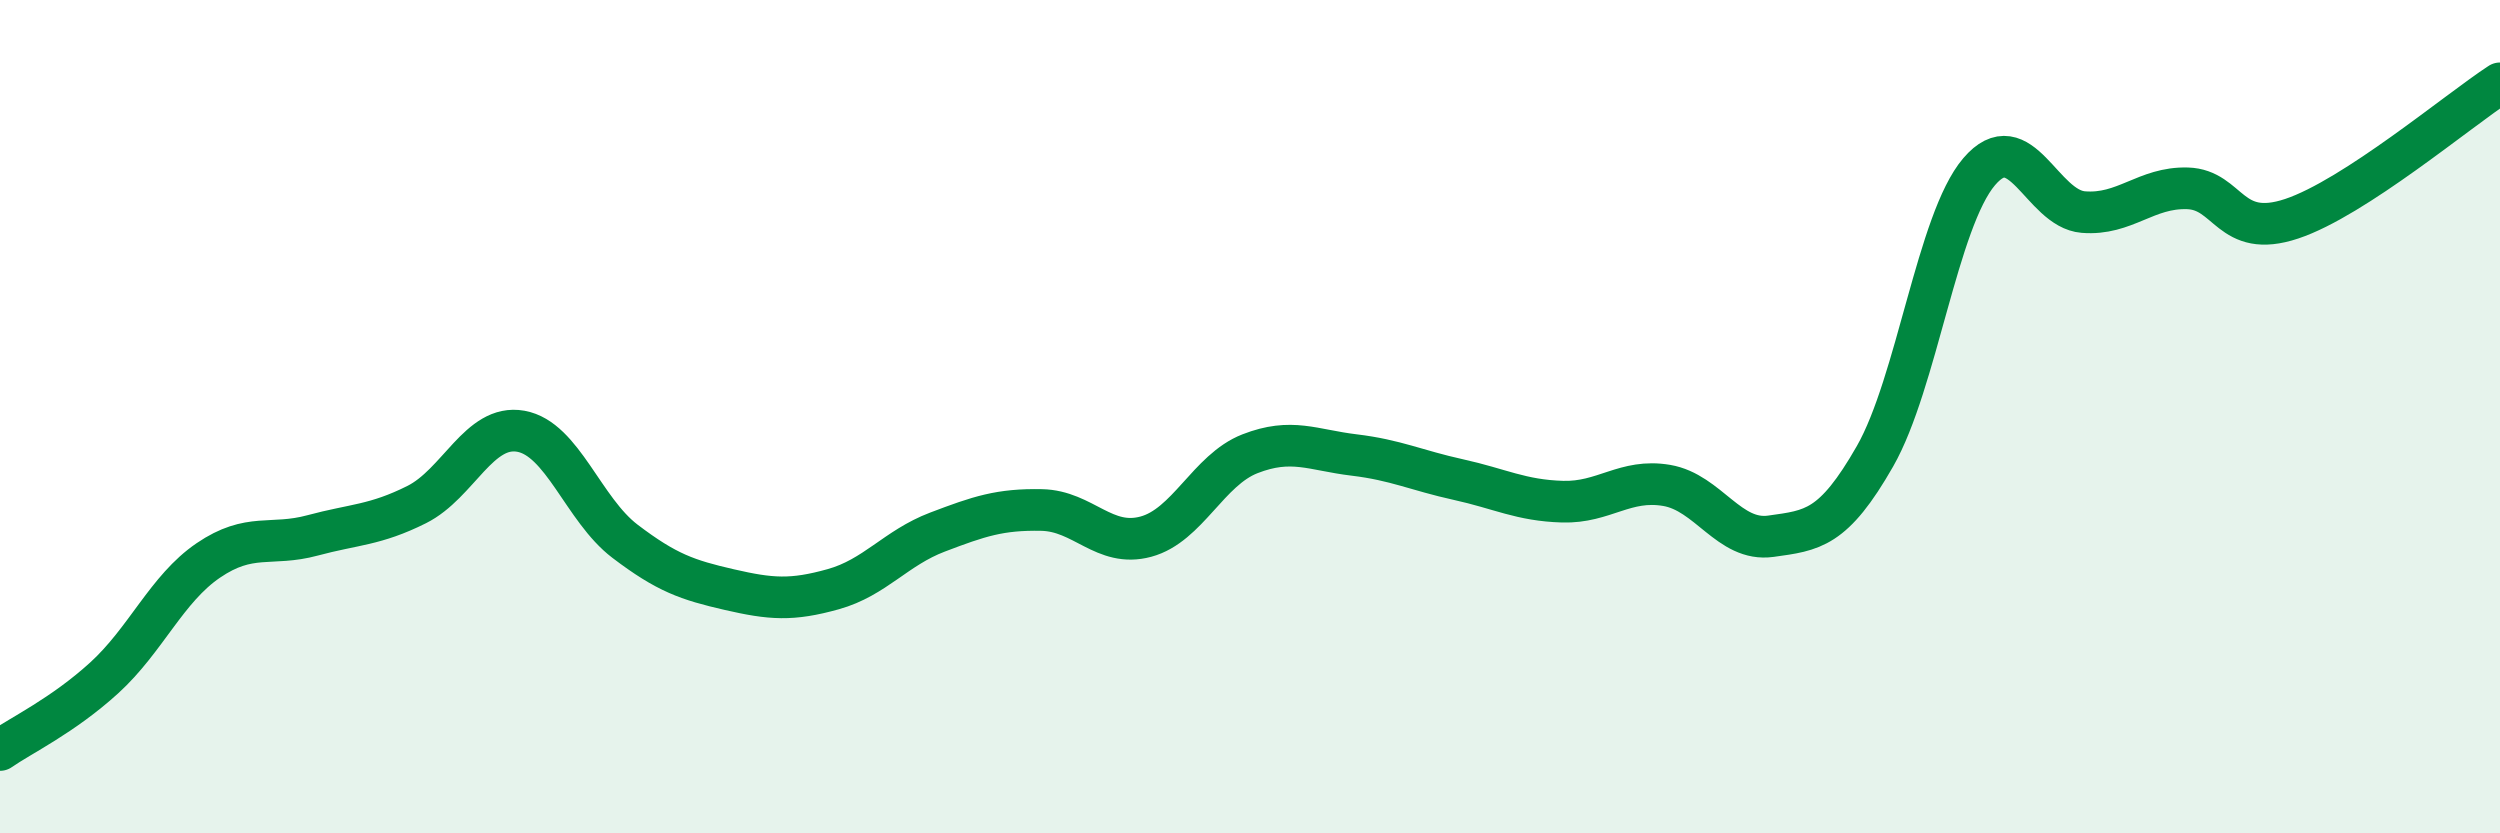 
    <svg width="60" height="20" viewBox="0 0 60 20" xmlns="http://www.w3.org/2000/svg">
      <path
        d="M 0,18 C 0.5,17.65 1.5,17.18 2.5,16.27 C 3.5,15.36 4,14.13 5,13.45 C 6,12.77 6.5,13.12 7.5,12.85 C 8.5,12.58 9,12.61 10,12.11 C 11,11.61 11.5,10.17 12.5,10.35 C 13.5,10.53 14,12.23 15,12.99 C 16,13.75 16.5,13.92 17.5,14.15 C 18.5,14.38 19,14.42 20,14.14 C 21,13.86 21.5,13.15 22.5,12.77 C 23.5,12.39 24,12.22 25,12.24 C 26,12.26 26.5,13.15 27.5,12.88 C 28.5,12.61 29,11.28 30,10.89 C 31,10.5 31.5,10.8 32.5,10.92 C 33.5,11.04 34,11.29 35,11.51 C 36,11.73 36.5,12.01 37.5,12.04 C 38.5,12.07 39,11.48 40,11.65 C 41,11.82 41.5,13.01 42.5,12.87 C 43.5,12.73 44,12.7 45,10.95 C 46,9.2 46.5,5.29 47.5,4.12 C 48.5,2.95 49,5.01 50,5.09 C 51,5.17 51.5,4.49 52.5,4.52 C 53.5,4.55 53.5,5.75 55,5.25 C 56.5,4.75 59,2.65 60,2L60 20L0 20Z"
        fill="#008740"
        opacity="0.1"
        stroke-linecap="round"
        stroke-linejoin="round"
      />
      <path
        d="M 0,18 C 0.5,17.65 1.5,17.18 2.5,16.27 C 3.5,15.36 4,14.13 5,13.45 C 6,12.77 6.5,13.12 7.5,12.85 C 8.5,12.58 9,12.61 10,12.11 C 11,11.61 11.5,10.17 12.5,10.35 C 13.5,10.53 14,12.23 15,12.99 C 16,13.75 16.5,13.92 17.5,14.15 C 18.5,14.38 19,14.42 20,14.14 C 21,13.86 21.5,13.15 22.5,12.77 C 23.5,12.39 24,12.22 25,12.24 C 26,12.26 26.5,13.15 27.5,12.88 C 28.5,12.61 29,11.28 30,10.89 C 31,10.5 31.5,10.8 32.5,10.92 C 33.5,11.04 34,11.29 35,11.51 C 36,11.73 36.5,12.01 37.5,12.04 C 38.5,12.07 39,11.48 40,11.65 C 41,11.82 41.5,13.01 42.5,12.87 C 43.5,12.73 44,12.7 45,10.95 C 46,9.2 46.5,5.29 47.5,4.12 C 48.5,2.95 49,5.01 50,5.09 C 51,5.17 51.5,4.49 52.5,4.52 C 53.5,4.55 53.5,5.75 55,5.25 C 56.5,4.75 59,2.65 60,2"
        stroke="#008740"
        stroke-width="1"
        fill="none"
        stroke-linecap="round"
        stroke-linejoin="round"
      />
    </svg>
  
